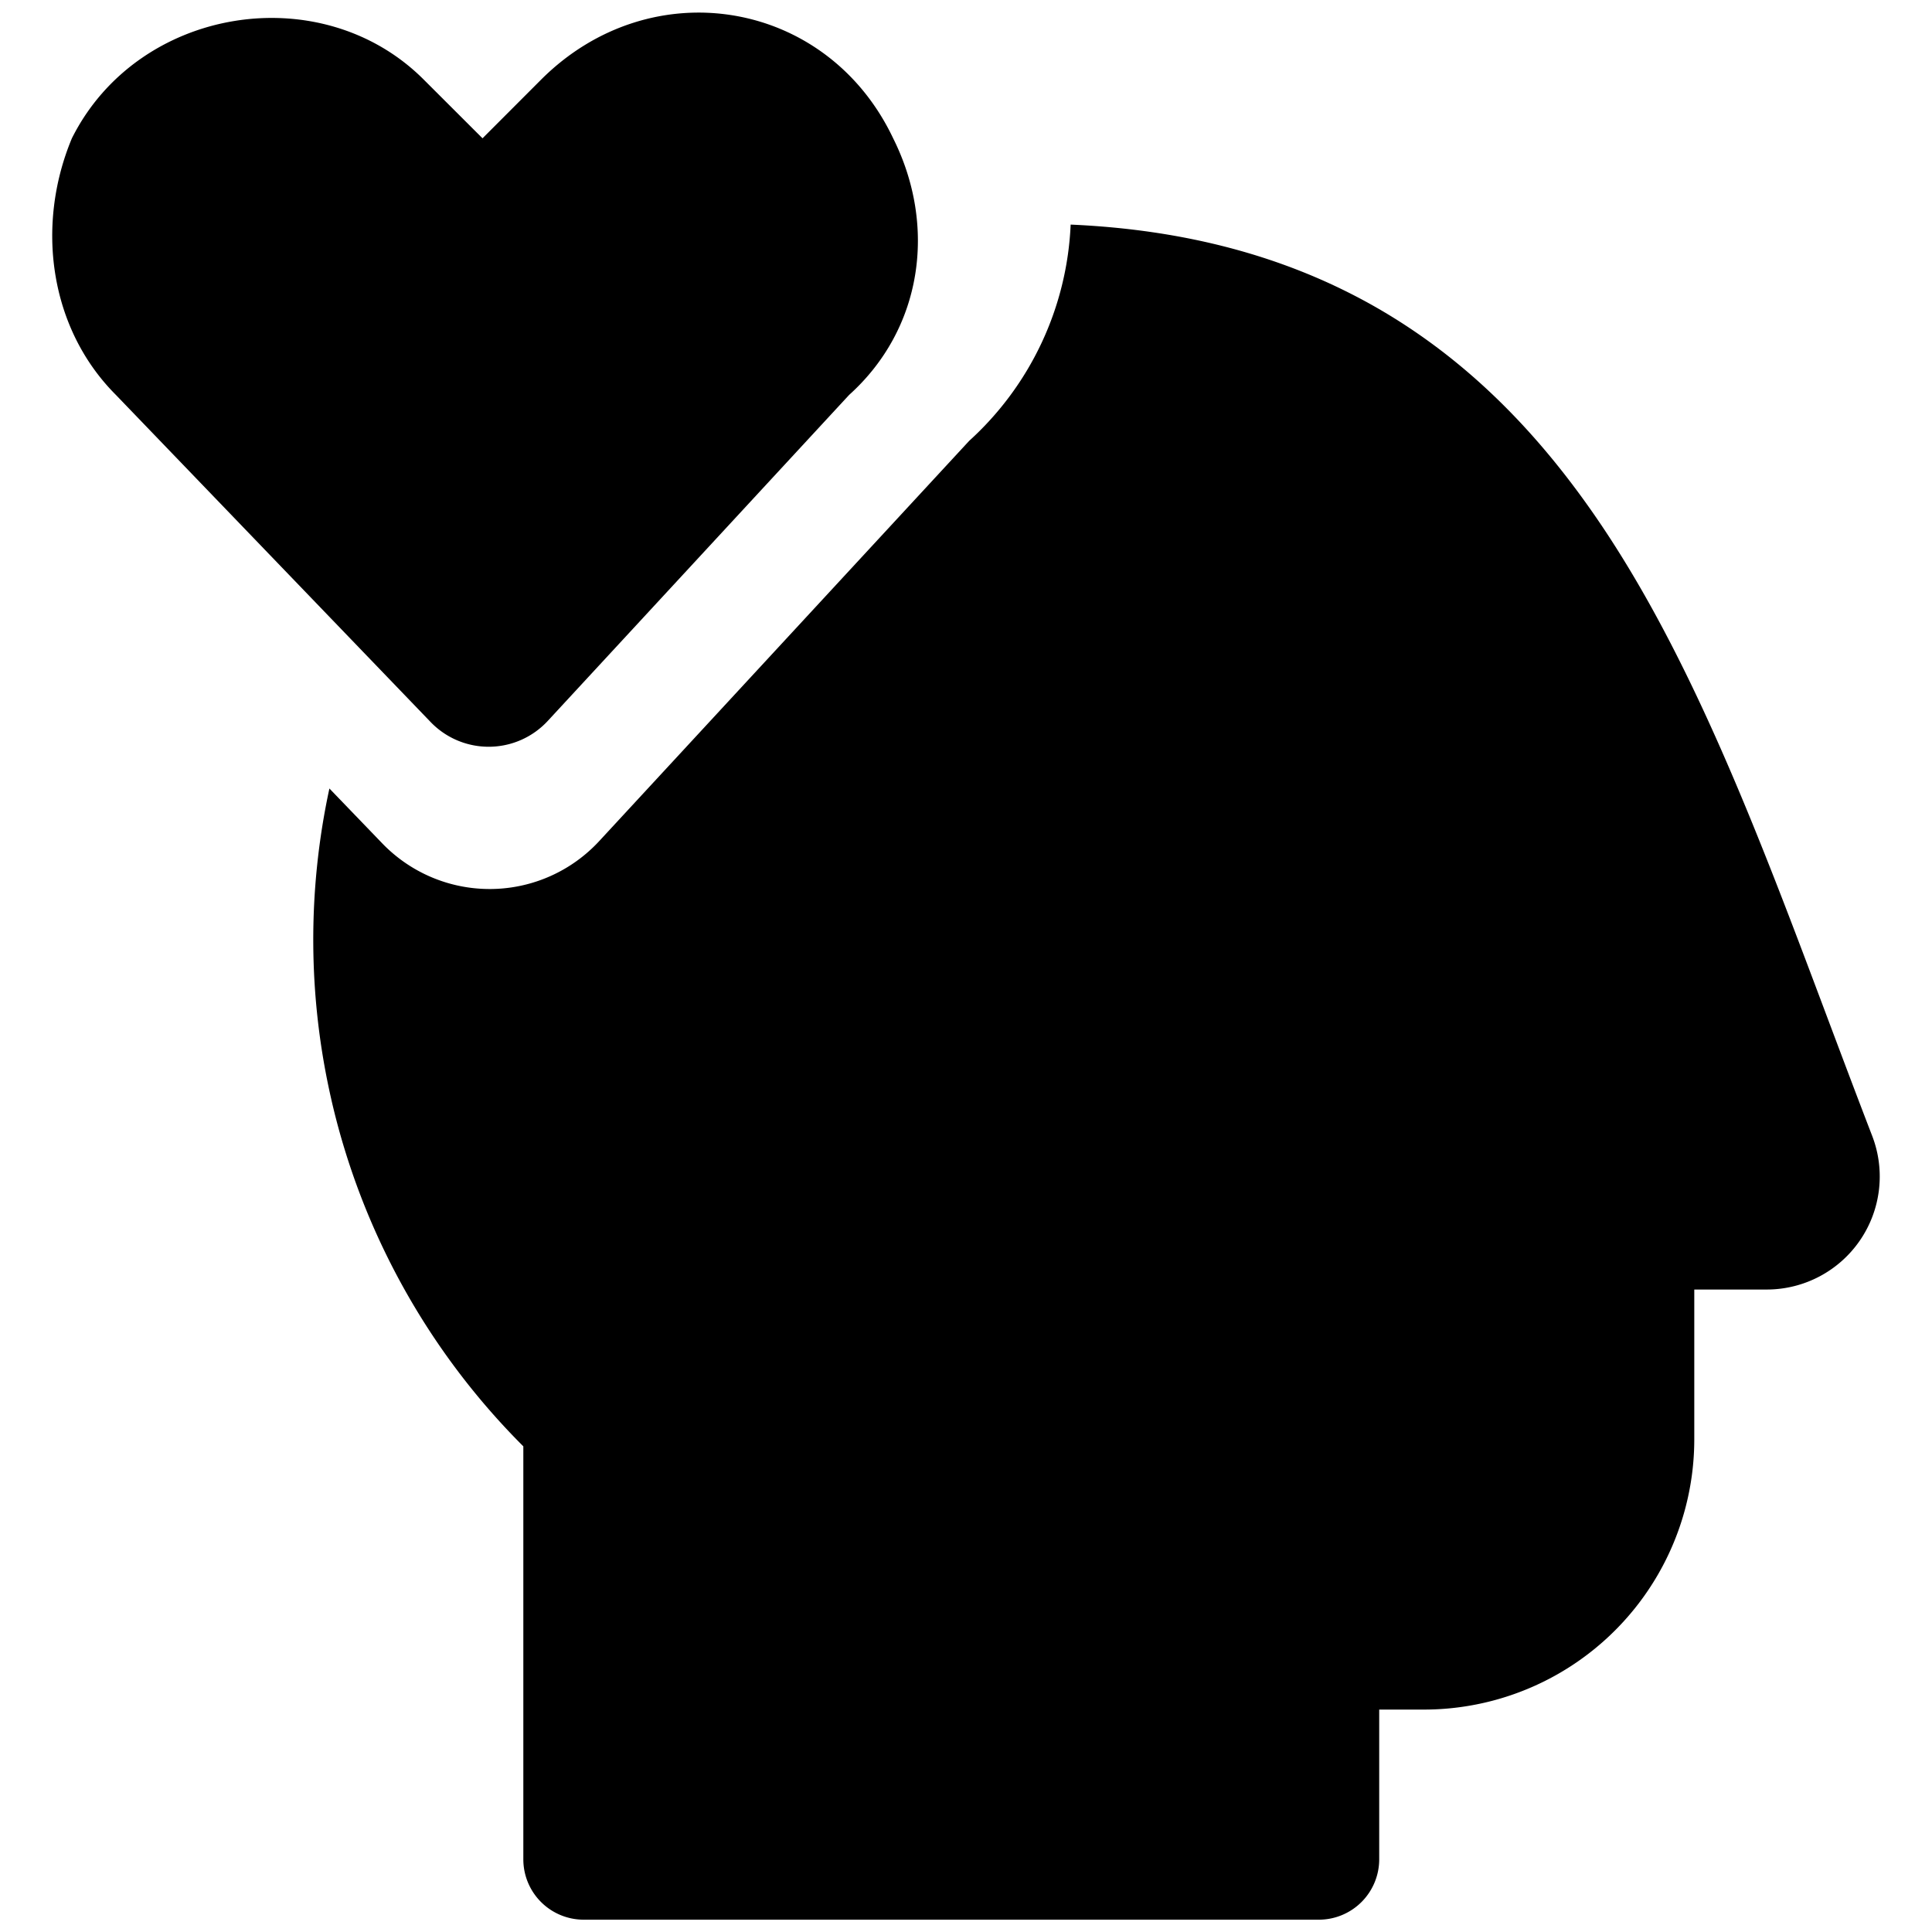 <svg xmlns="http://www.w3.org/2000/svg" fill="none" viewBox="0 0 24 24"><path fill="#000000" fill-rule="evenodd" d="M5.35 8.97a1 1 0 0 0 1.454 -0.014l3.744 -4.05c0.911 -0.82 1.094 -2.095 0.547 -3.188 -0.82 -1.73 -3.006 -2.095 -4.373 -0.729l-0.728 0.729 -0.73 -0.729C3.99 -0.286 1.713 0.08 0.893 1.718 0.437 2.811 0.62 4.086 1.44 4.906L5.35 8.97Zm-1.235 4.684a8.894 8.894 0 0 1 -0.023 -3.859l0.655 0.68a1.853 1.853 0 0 0 2.696 -0.026l4.596 -4.972A3.852 3.852 0 0 0 13.3 2.79c1.436 0.063 2.65 0.398 3.691 0.97 1.158 0.638 2.057 1.547 2.8 2.615 1.209 1.738 2.056 3.993 2.927 6.314 0.178 0.473 0.357 0.95 0.54 1.424a1.404 1.404 0 0 1 -1.308 1.906l-0.903 0v1.86a3.359 3.359 0 0 1 -3.36 3.358h-0.554v1.86a0.75 0.75 0 0 1 -0.75 0.75H7.251a0.75 0.75 0 0 1 -0.75 -0.75v-5.13a8.895 8.895 0 0 1 -2.386 -4.312Z" clip-rule="evenodd" stroke-width="1"></path></svg>